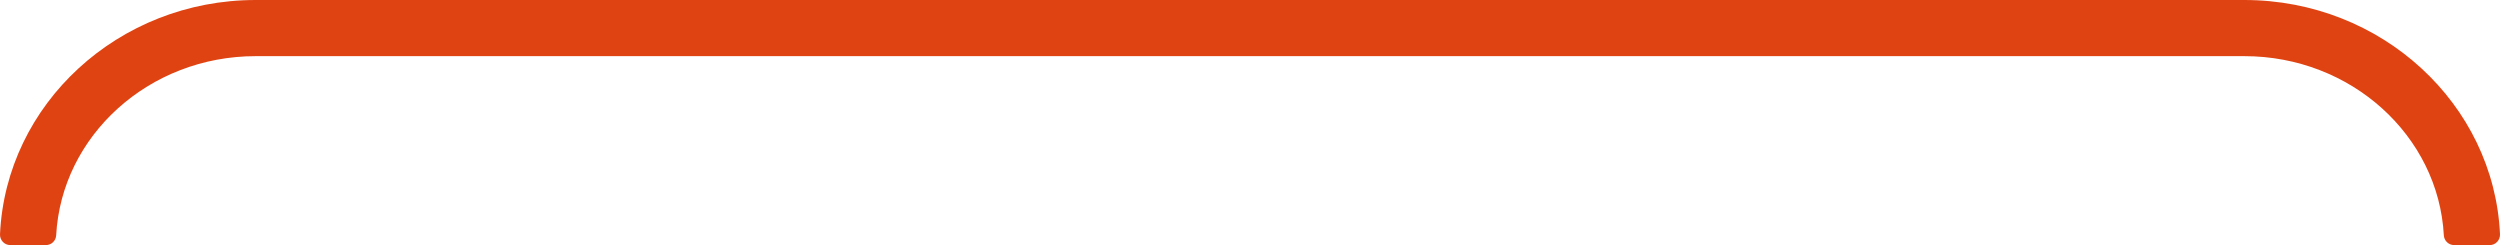 <?xml version="1.0" encoding="utf-8"?>
<svg xmlns="http://www.w3.org/2000/svg" fill="none" height="100%" overflow="visible" preserveAspectRatio="none" style="display: block;" viewBox="0 0 158.999 15.588" width="100%">
<path d="M0.658 15.588C0.281 15.588 -0.017 15.272 0.001 14.896C0.379 6.62 7.529 0 16.262 0H142.736C151.47 0 158.617 6.62 158.999 14.896C159.016 15.272 158.718 15.588 158.342 15.588H156.084C155.737 15.588 155.447 15.316 155.427 14.968C155.086 8.629 149.525 3.571 142.737 3.571H16.262C9.474 3.571 3.914 8.629 3.572 14.968C3.555 15.316 3.265 15.588 2.915 15.588H0.658Z" fill="#E04312" id="Vector"/>
</svg>